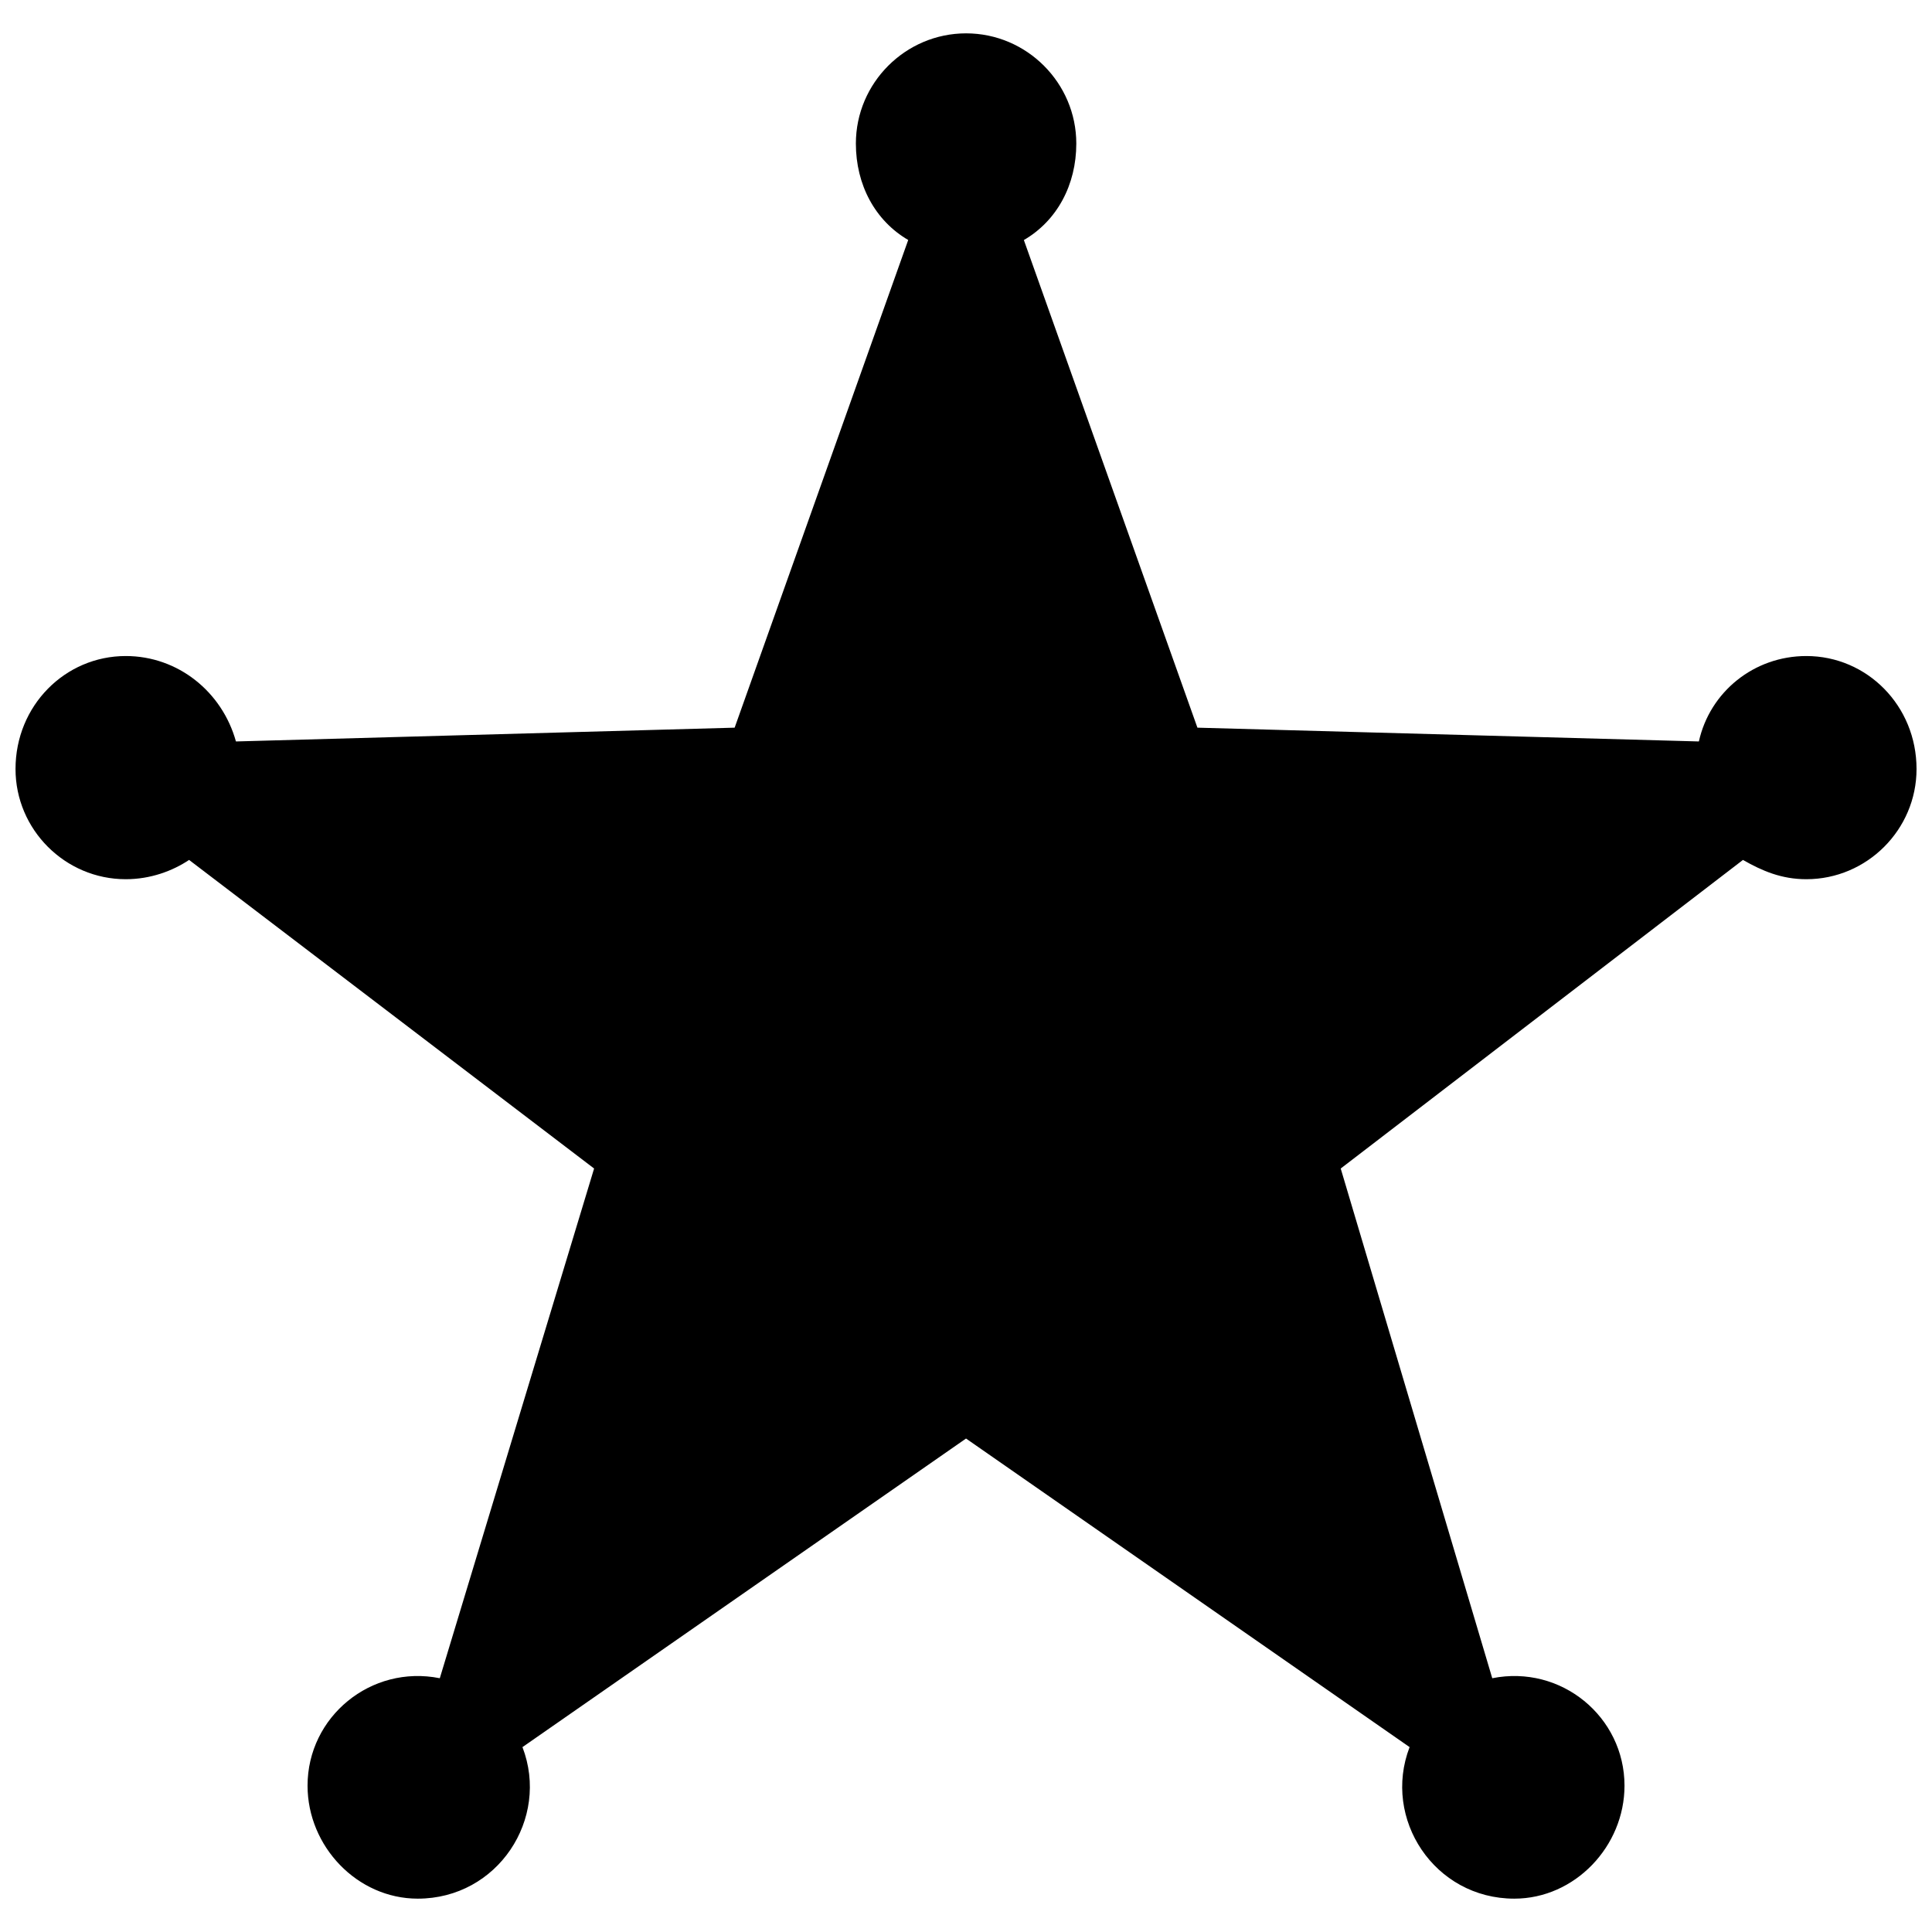 <?xml version="1.0" encoding="UTF-8"?>
<!-- The Best Svg Icon site in the world: iconSvg.co, Visit us! https://iconsvg.co -->
<svg width="800px" height="800px" version="1.1" viewBox="144 144 512 512" xmlns="http://www.w3.org/2000/svg">
 <defs>
  <clipPath id="a">
   <path d="m148.09 152h503.81v496h-503.81z"/>
  </clipPath>
 </defs>
 <g clip-path="url(#a)">
  <path d="m415.33 207.6 46 129.24 132.89 3.652c2.922-13.145 14.602-22.637 28.477-22.637 16.062 0 29.207 13.145 29.207 29.938 0 16.062-13.145 29.207-29.207 29.207-6.57 0-11.684-2.191-16.793-5.109l-106.6 81.777 40.16 135.08c18.254-3.652 35.047 10.223 35.047 28.477 0 16.062-13.145 29.938-29.207 29.938-21.176 0-35.047-21.176-27.746-40.16l-117.55-81.777-117.55 81.777c7.301 18.984-6.57 40.16-27.746 40.16-16.062 0-29.207-13.871-29.207-29.938 0-18.254 16.793-32.129 35.047-28.477l40.891-135.08-107.33-81.777c-4.383 2.922-10.223 5.109-16.793 5.109-16.062 0-29.207-13.145-29.207-29.207 0-16.793 13.145-29.938 29.207-29.938 13.871 0 25.555 9.492 29.207 22.637l132.16-3.652 46-129.24c-8.762-5.109-13.871-14.602-13.871-25.555 0-16.062 13.145-29.207 29.207-29.207s29.207 13.145 29.207 29.207c0 10.953-5.109 20.445-13.871 25.555z" fill-rule="evenodd"/>
 </g>
</svg>